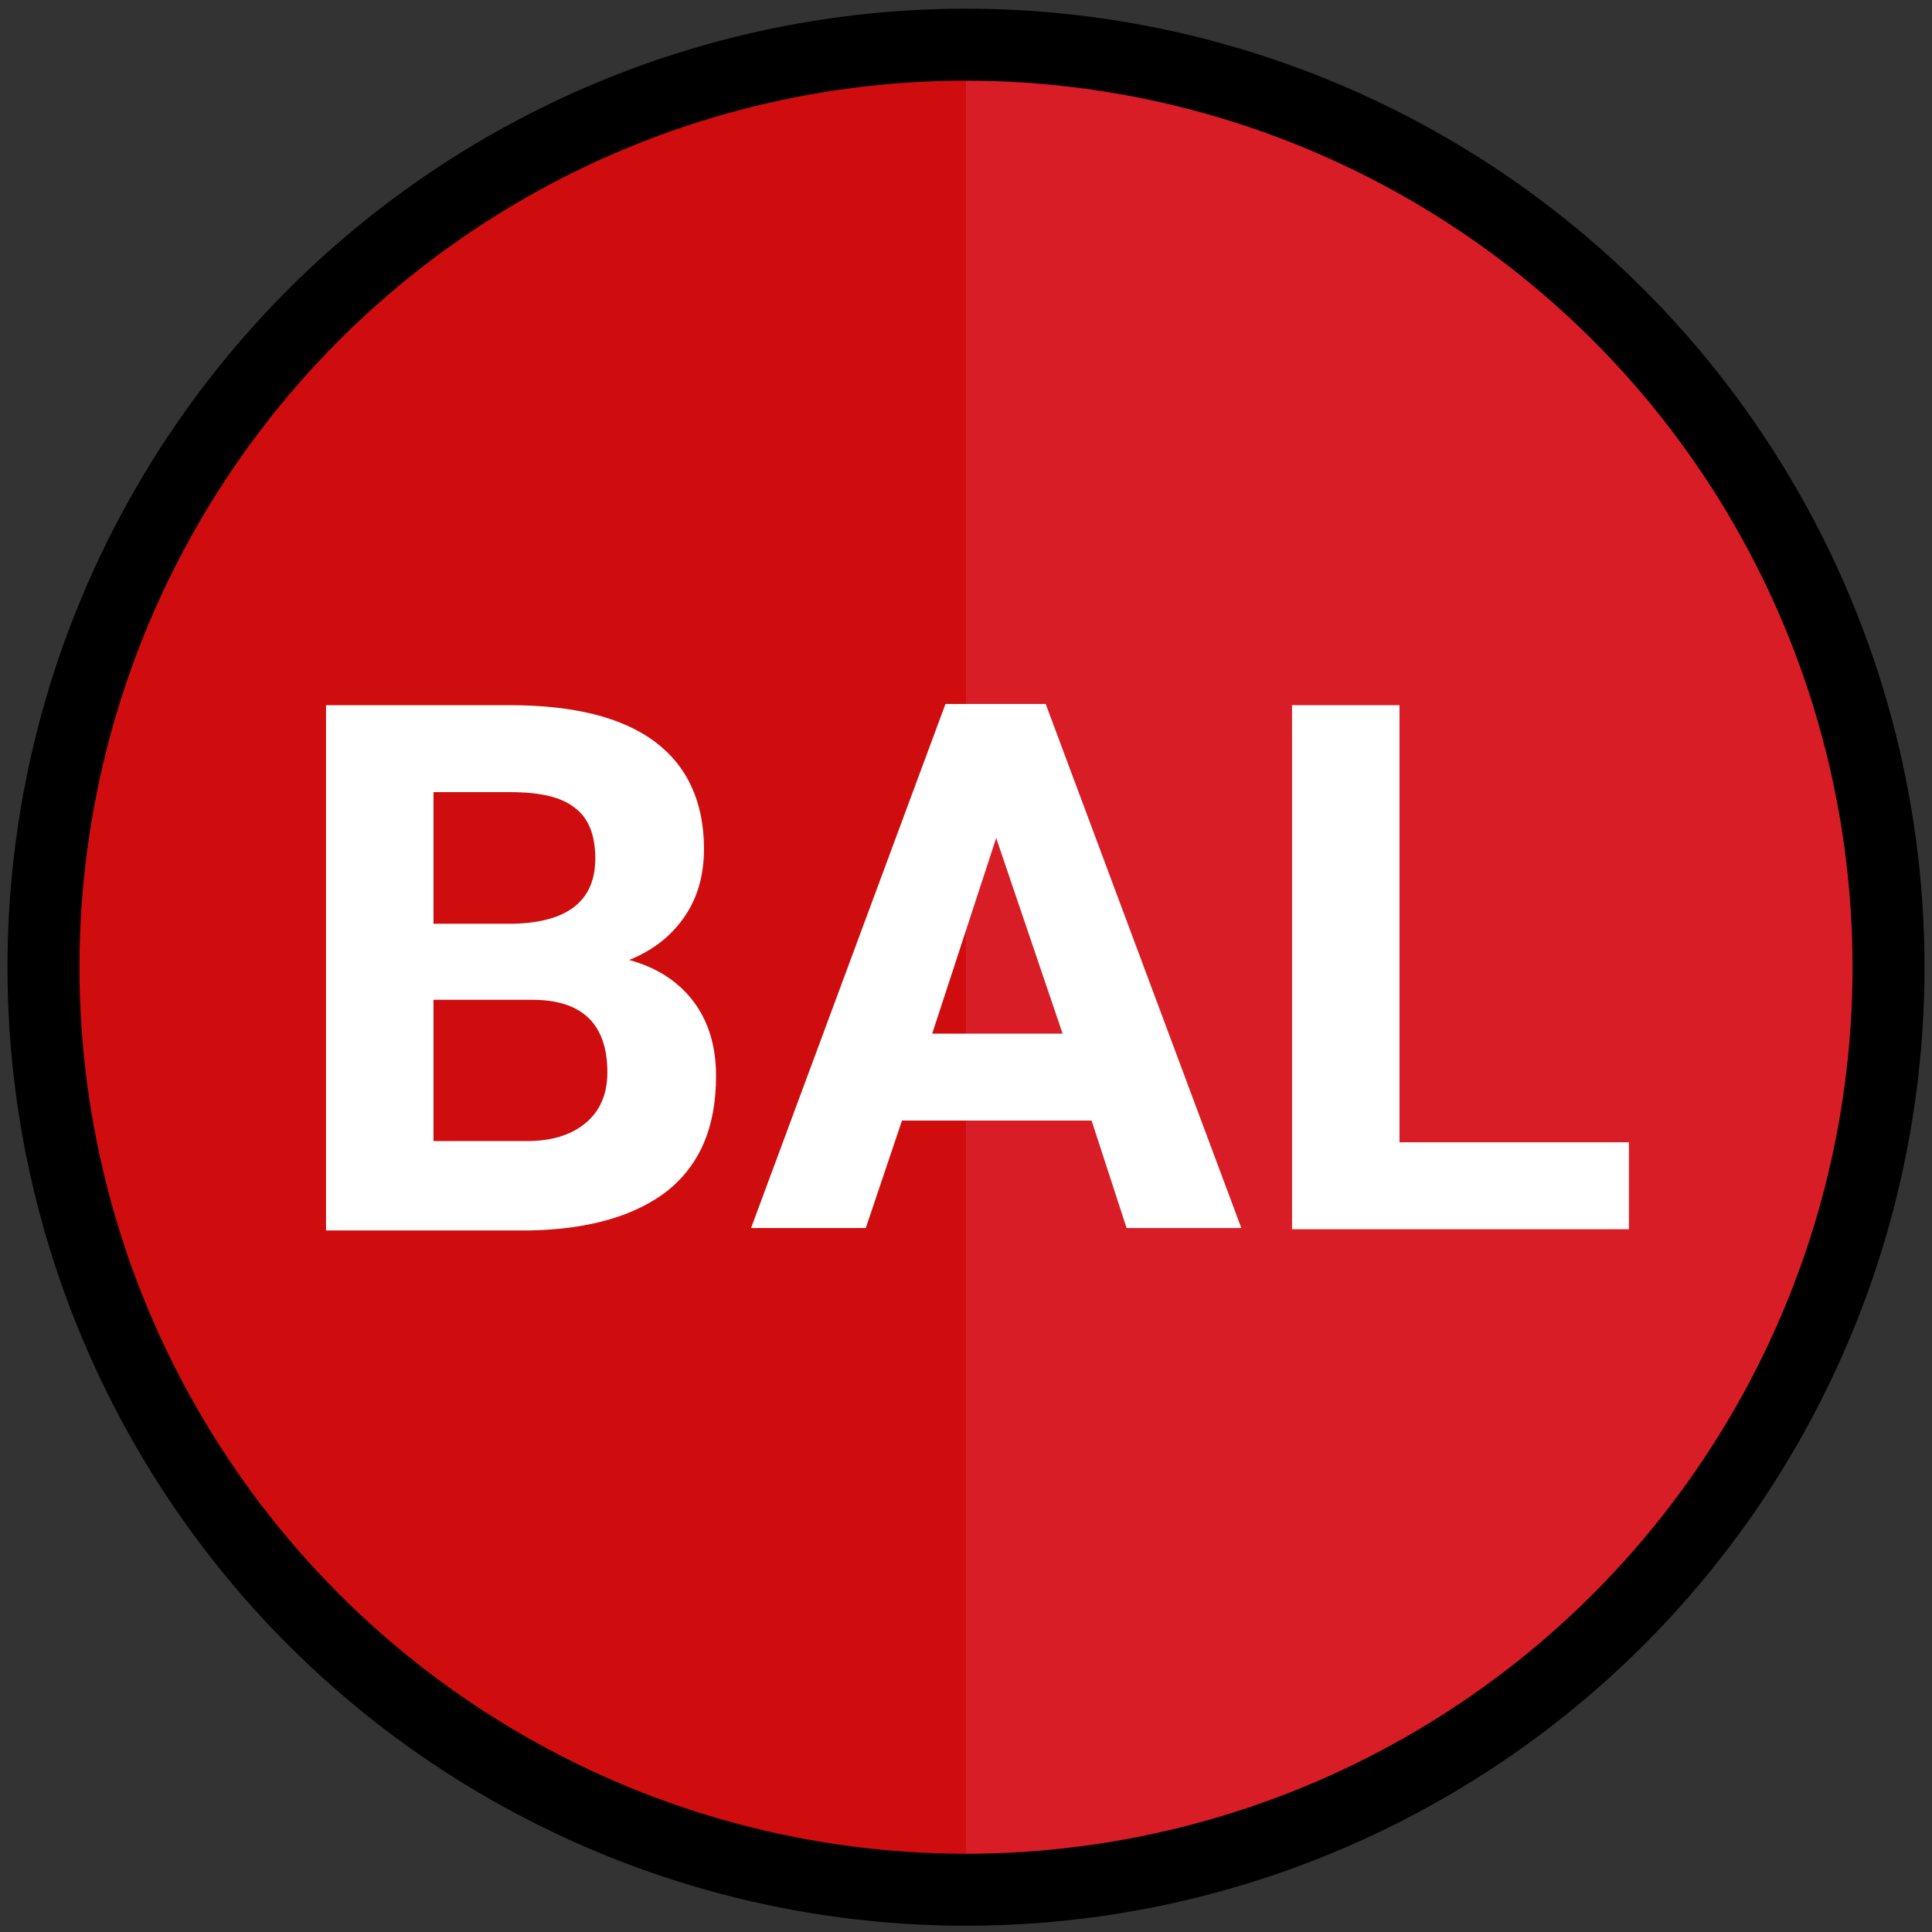 <?xml version="1.0" encoding="utf-8"?>
<!-- Generator: Adobe Illustrator 22.1.0, SVG Export Plug-In . SVG Version: 6.00 Build 0)  -->
<svg version="1.1" id="Layer_1" xmlns="http://www.w3.org/2000/svg" xmlns:xlink="http://www.w3.org/1999/xlink" x="0px" y="0px"
	 viewBox="0 0 160 160" style="enable-background:new 0 0 160 160;" xml:space="preserve">
<rect x="0" y="0" width="160" height="160" fill="#333333" stroke="none"/>
<style type="text/css">
	.st0{fill:#CF0D0E;}
	.st1{fill:#D81D26;}
	.st2{fill:none;stroke:#000000;stroke-width:5.961;stroke-miterlimit:10;}
	.st3{enable-background:new    ;}
	.st4{fill:#FFFFFF;}
</style>
<circle class="st0" cx="80" cy="80.1" r="75"/>
<path class="st1" d="M80,5.1c41.5,0,75,33.5,75,75s-33.5,75-75,75V5.1z"/>
<circle class="st2" cx="80" cy="80.1" r="76.4"/>
<g class="st3">
	<path class="st4" d="M27,101.7V58.4h15.2c5.3,0,9.3,1,12,3s4.1,5,4.1,8.9c0,2.1-0.5,4-1.6,5.6s-2.6,2.8-4.6,3.6
		c2.2,0.6,4,1.7,5.3,3.4c1.3,1.7,1.9,3.8,1.9,6.2c0,4.2-1.3,7.3-4,9.5c-2.7,2.1-6.5,3.2-11.4,3.3H27V101.7z M35.9,76.5h6.6
		c4.5-0.1,6.8-1.9,6.8-5.4c0-2-0.6-3.4-1.7-4.2c-1.1-0.9-2.9-1.3-5.4-1.3h-6.3C35.9,65.6,35.9,76.5,35.9,76.5z M35.9,82.8v11.7h7.7
		c2.1,0,3.7-0.5,4.9-1.5s1.8-2.4,1.8-4.2c0-4-2.1-6-6.2-6H35.9z"/>
	<path class="st4" d="M90.4,92.8H74.7l-3,8.9h-9.5l16.1-43.4h8.3l16.2,43.4h-9.5L90.4,92.8z M77.2,85.6H88l-5.5-16.2L77.2,85.6z"/>
	<path class="st4" d="M115.9,94.6h19v7.2H107V58.4h8.9V94.6z"/>
</g>
</svg>

